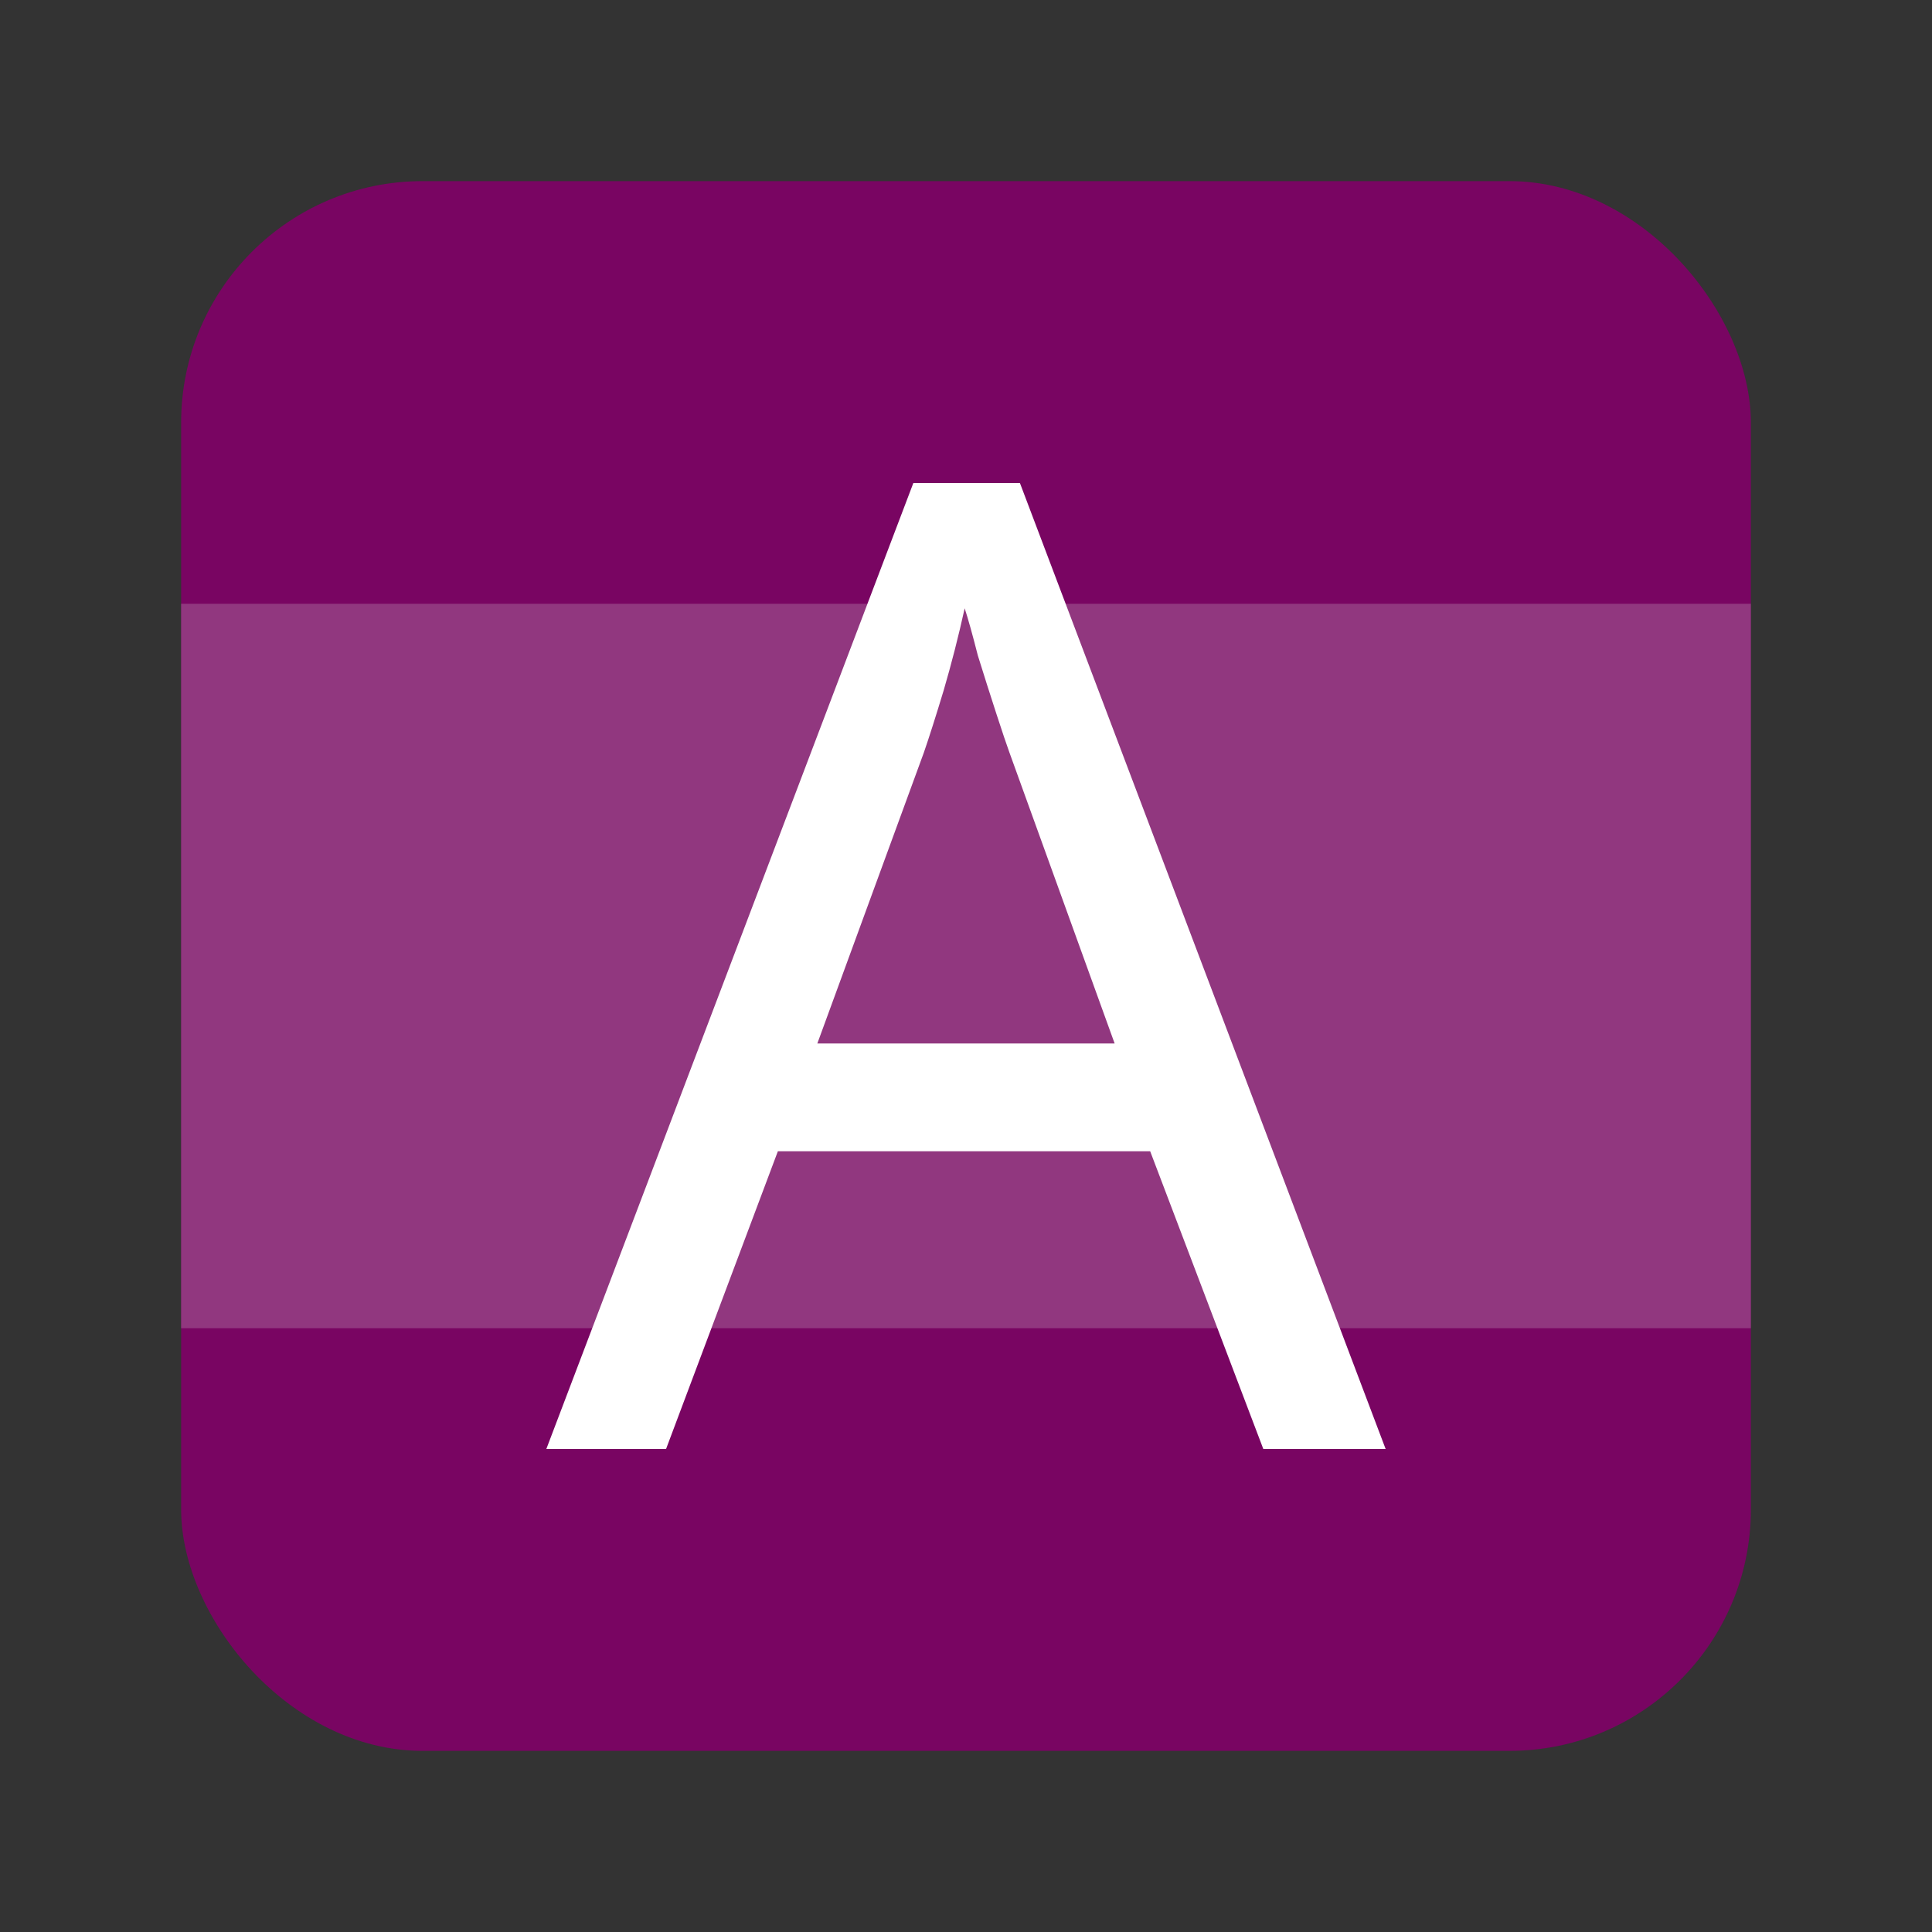 <svg width="64" height="64" version="1.0" xmlns="http://www.w3.org/2000/svg">
 <rect width="100%" height="100%" fill="#333333" stroke="none"/>
 <rect x="6" y="6" width="52" height="52" rx="8" ry="8" fill="#800066" fill-opacity=".91"/>
 <rect x="6" y="20" width="52" height="24" fill="#ab6d9e" fill-opacity=".961" opacity=".5" stroke-linecap="round" stroke-linejoin="round" stroke-width=".637"/>
 <path d="m41.849 48-3.748-9.863h-12.333l-3.704 9.863h-3.966l12.158-32h3.53l12.115 32zm-8.411-23.074q-0.131-0.357-0.436-1.294-0.305-0.937-0.61-1.919-0.261-1.026-0.436-1.562-0.305 1.383-0.697 2.723-0.392 1.294-0.654 2.053l-3.53 9.64h9.849z" fill="#ffffff" stroke-width=".141" aria-label="A"/>
</svg>
